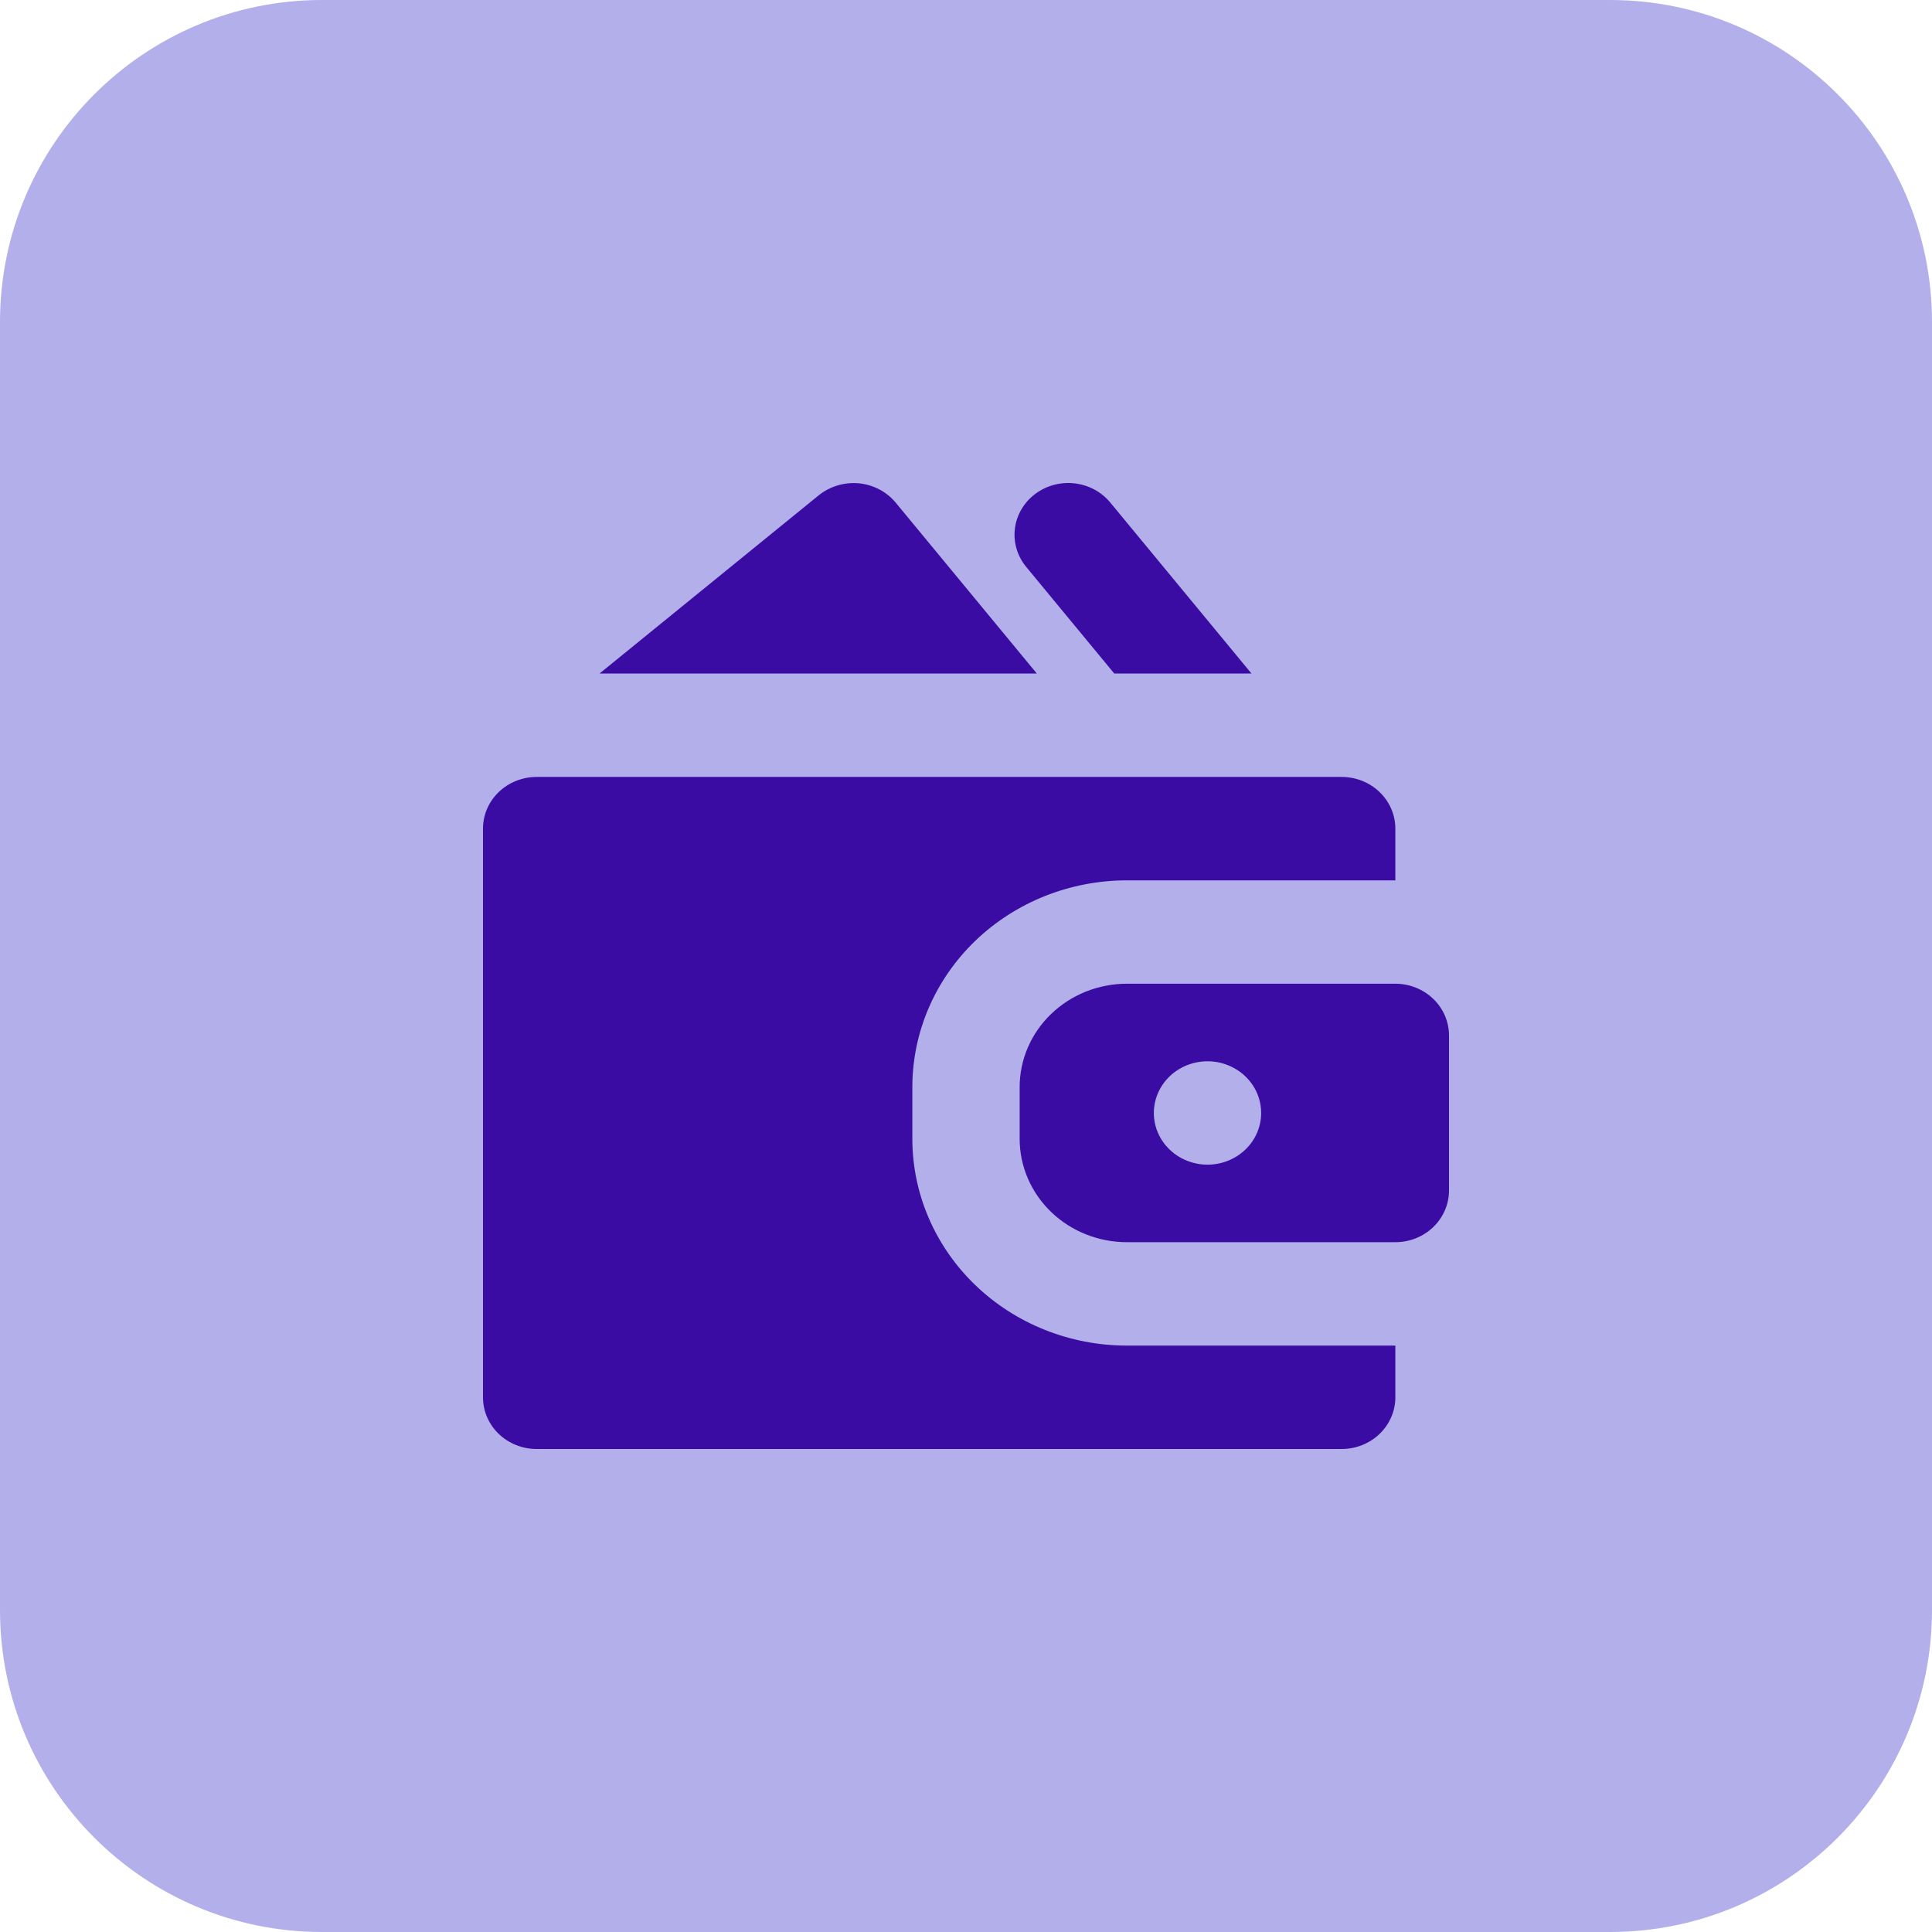 <svg width="48" height="48" viewBox="0 0 48 48" fill="none" xmlns="http://www.w3.org/2000/svg">
<path d="M0 8C0 3.582 3.582 0 8 0H40C44.418 0 48 3.582 48 8V40C48 44.418 44.418 48 40 48H8C3.582 48 0 44.418 0 40V8Z" fill="#B2AFEA"/>
<g clip-path="url(#clip0_6220_17053)">
<path d="M25.76 16.734L22.251 12.485C22.139 12.35 22 12.239 21.842 12.157C21.685 12.075 21.512 12.024 21.333 12.007C20.975 11.976 20.619 12.083 20.343 12.304L14.895 16.734H25.76Z" fill="#3A0CA3"/>
<path d="M22.667 28.294V27.009C22.667 25.646 23.229 24.34 24.229 23.376C25.229 22.413 26.585 21.872 28 21.872H34.667V20.587C34.667 20.246 34.526 19.92 34.276 19.679C34.026 19.438 33.687 19.303 33.333 19.303H13.333C12.98 19.303 12.641 19.438 12.39 19.679C12.14 19.92 12 20.246 12 20.587V34.716C12 35.056 12.14 35.383 12.39 35.624C12.641 35.865 12.98 36 13.333 36H33.333C33.687 36 34.026 35.865 34.276 35.624C34.526 35.383 34.667 35.056 34.667 34.716V33.431H28C26.585 33.431 25.229 32.89 24.229 31.926C23.229 30.963 22.667 29.656 22.667 28.294Z" fill="#3A0CA3"/>
<path d="M34.667 24.44H28C27.293 24.44 26.614 24.711 26.114 25.193C25.614 25.674 25.333 26.328 25.333 27.009V28.294C25.333 28.975 25.614 29.628 26.114 30.11C26.614 30.592 27.293 30.862 28 30.862H34.667C35.02 30.862 35.359 30.727 35.609 30.486C35.859 30.245 36 29.919 36 29.578V25.725C36 25.384 35.859 25.057 35.609 24.817C35.359 24.576 35.02 24.44 34.667 24.44ZM30 28.936C29.736 28.936 29.479 28.86 29.259 28.719C29.04 28.578 28.869 28.378 28.768 28.143C28.667 27.908 28.641 27.65 28.692 27.401C28.744 27.152 28.871 26.923 29.057 26.743C29.244 26.564 29.481 26.441 29.74 26.392C29.998 26.342 30.267 26.367 30.51 26.465C30.754 26.562 30.962 26.727 31.109 26.938C31.255 27.149 31.333 27.397 31.333 27.651C31.333 27.992 31.193 28.319 30.943 28.559C30.693 28.8 30.354 28.936 30 28.936Z" fill="#3A0CA3"/>
<path d="M27.684 16.734H31.093L27.584 12.485C27.364 12.218 27.042 12.047 26.691 12.008C26.339 11.97 25.986 12.067 25.709 12.28C25.432 12.492 25.254 12.801 25.214 13.14C25.174 13.479 25.276 13.819 25.496 14.085L27.684 16.734Z" fill="#3A0CA3"/>
</g>
<defs>
<clipPath id="clip0_6220_17053">
<rect width="24" height="24" fill="white" transform="translate(12 12)"/>
</clipPath>
</defs>
</svg>
